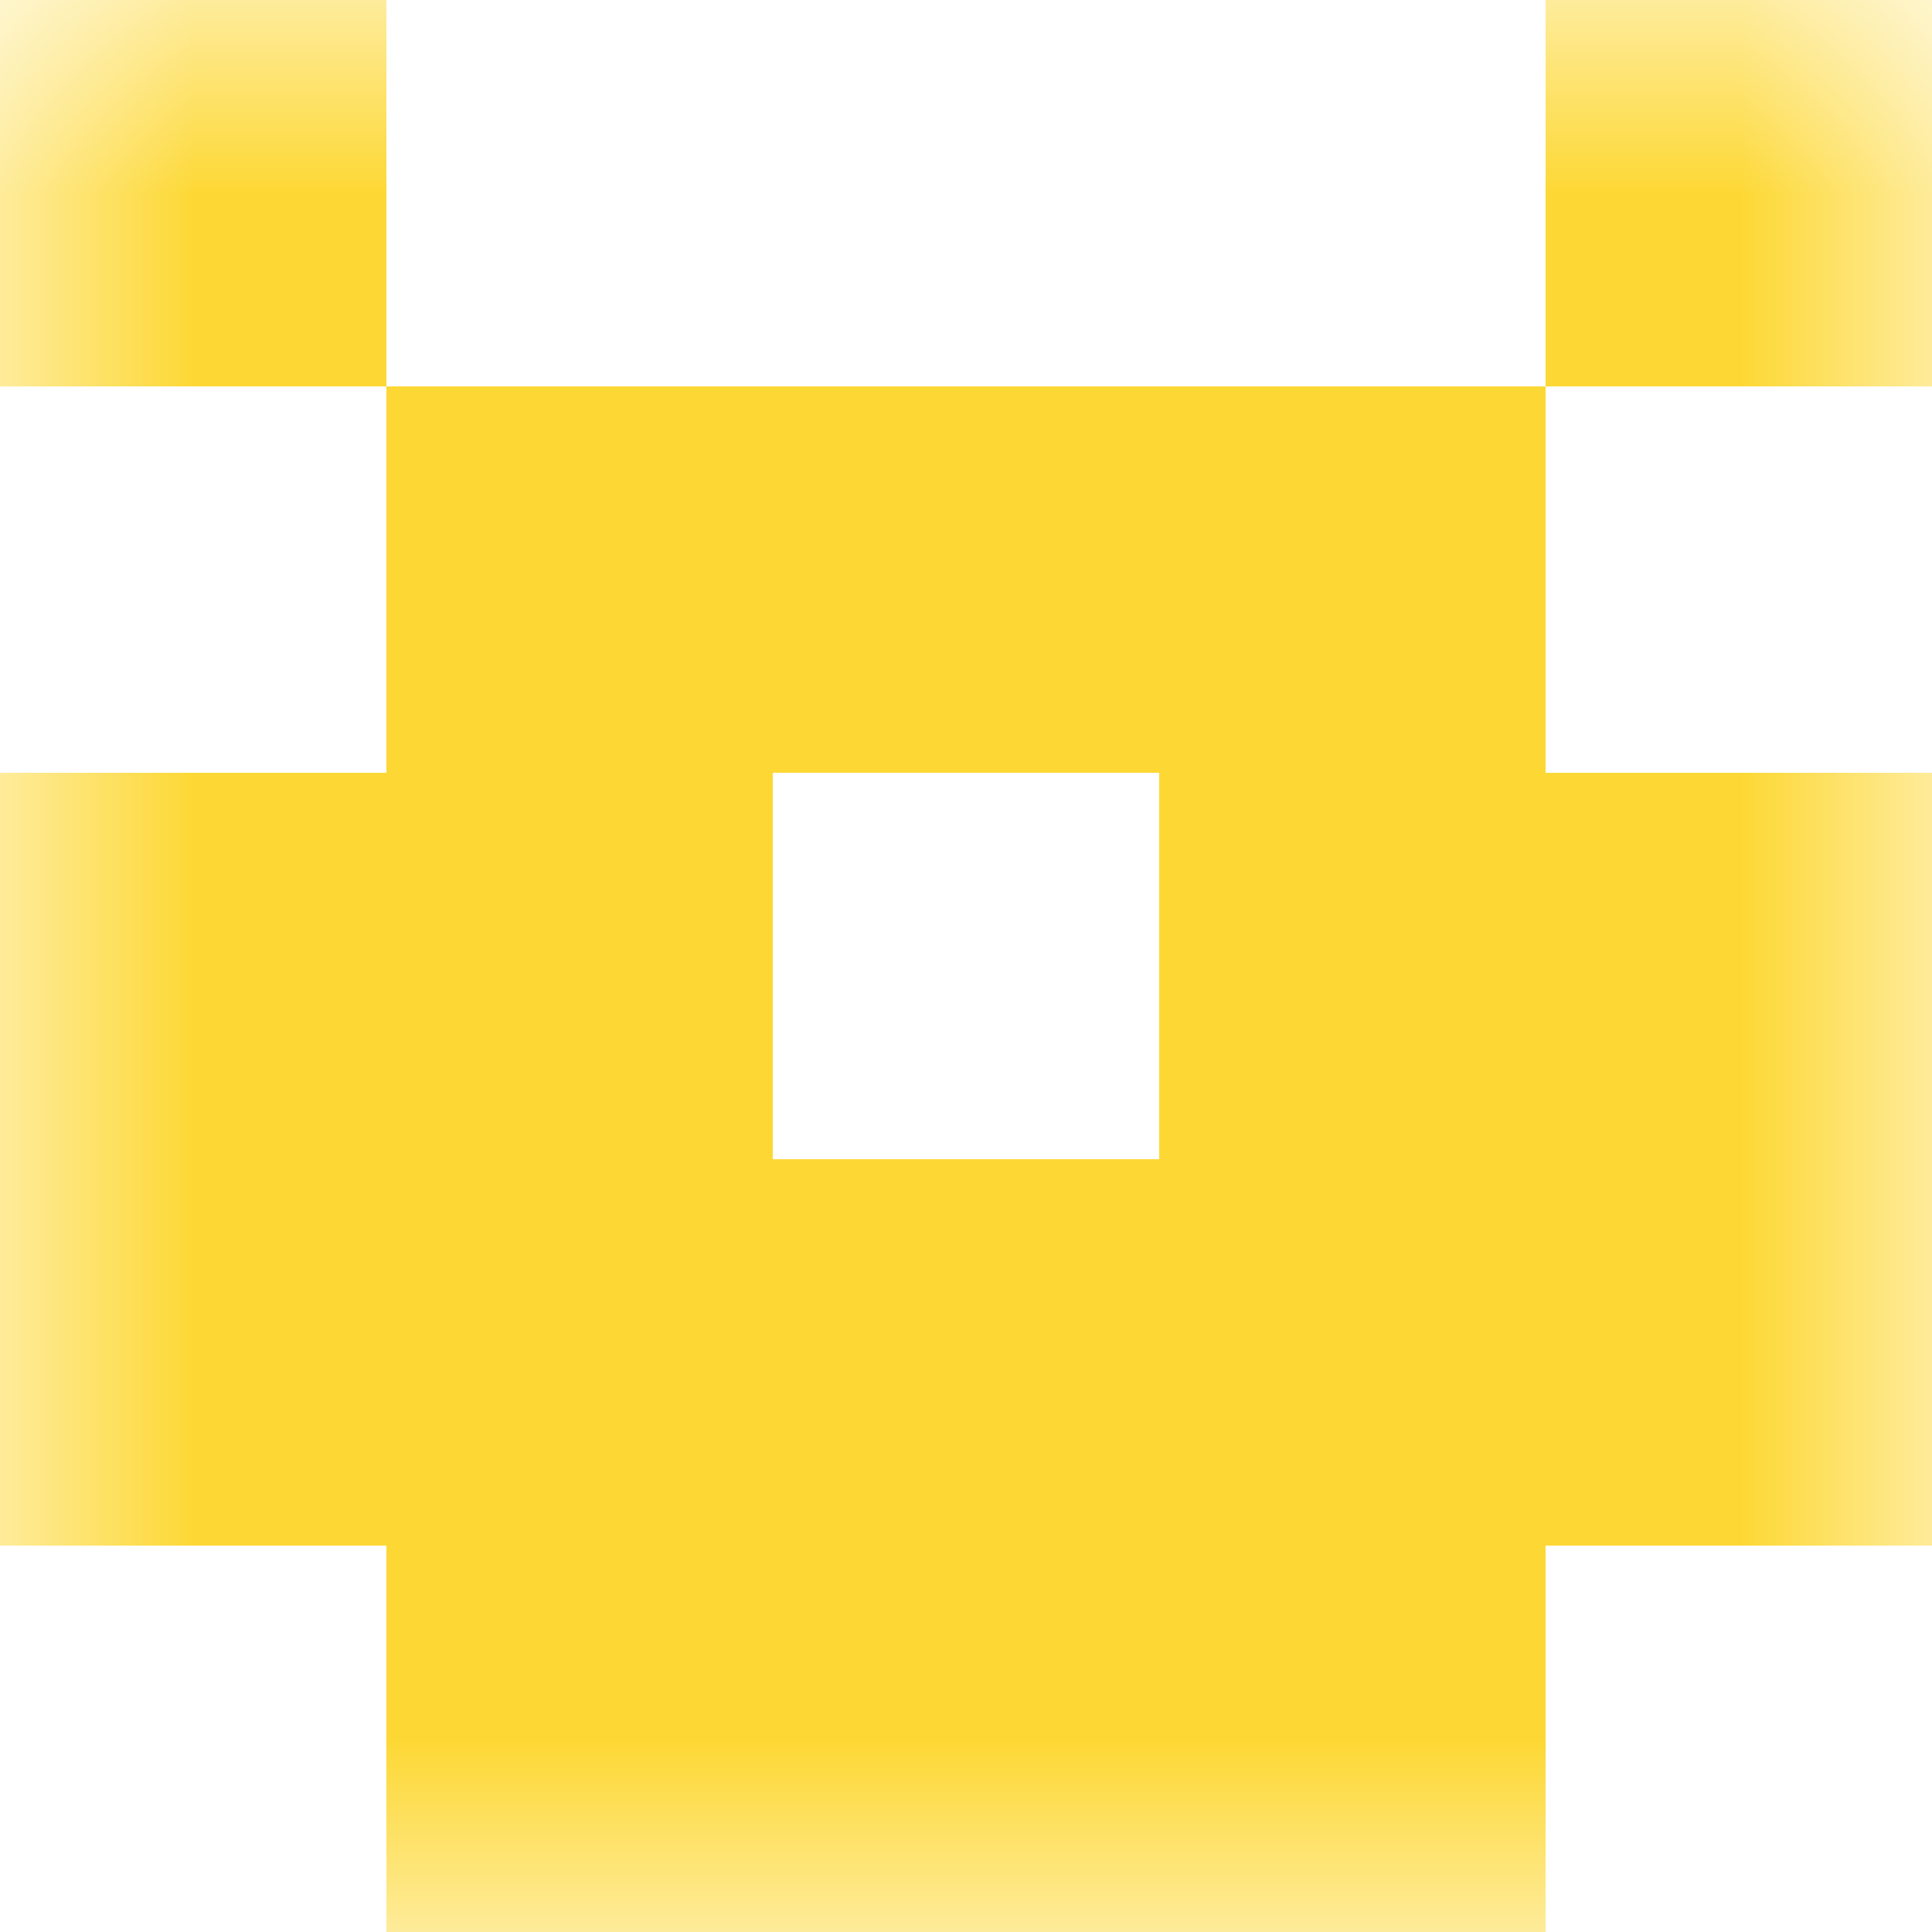 <svg xmlns="http://www.w3.org/2000/svg" viewBox="0 0 5 5" fill="none" shape-rendering="crispEdges"><mask id="viewboxMask"><rect width="5" height="5" rx="0" ry="0" x="0" y="0" fill="#fff" /></mask><g mask="url(#viewboxMask)"><path d="M1 0H0v1h1V0ZM5 0H4v1h1V0Z" fill="#fdd835"/><path fill="#fdd835" d="M1 1h3v1H1z"/><path d="M2 2H0v1h2V2ZM5 2H3v1h2V2Z" fill="#fdd835"/><path fill="#fdd835" d="M0 3h5v1H0z"/><path fill="#fdd835" d="M1 4h3v1H1z"/></g></svg>